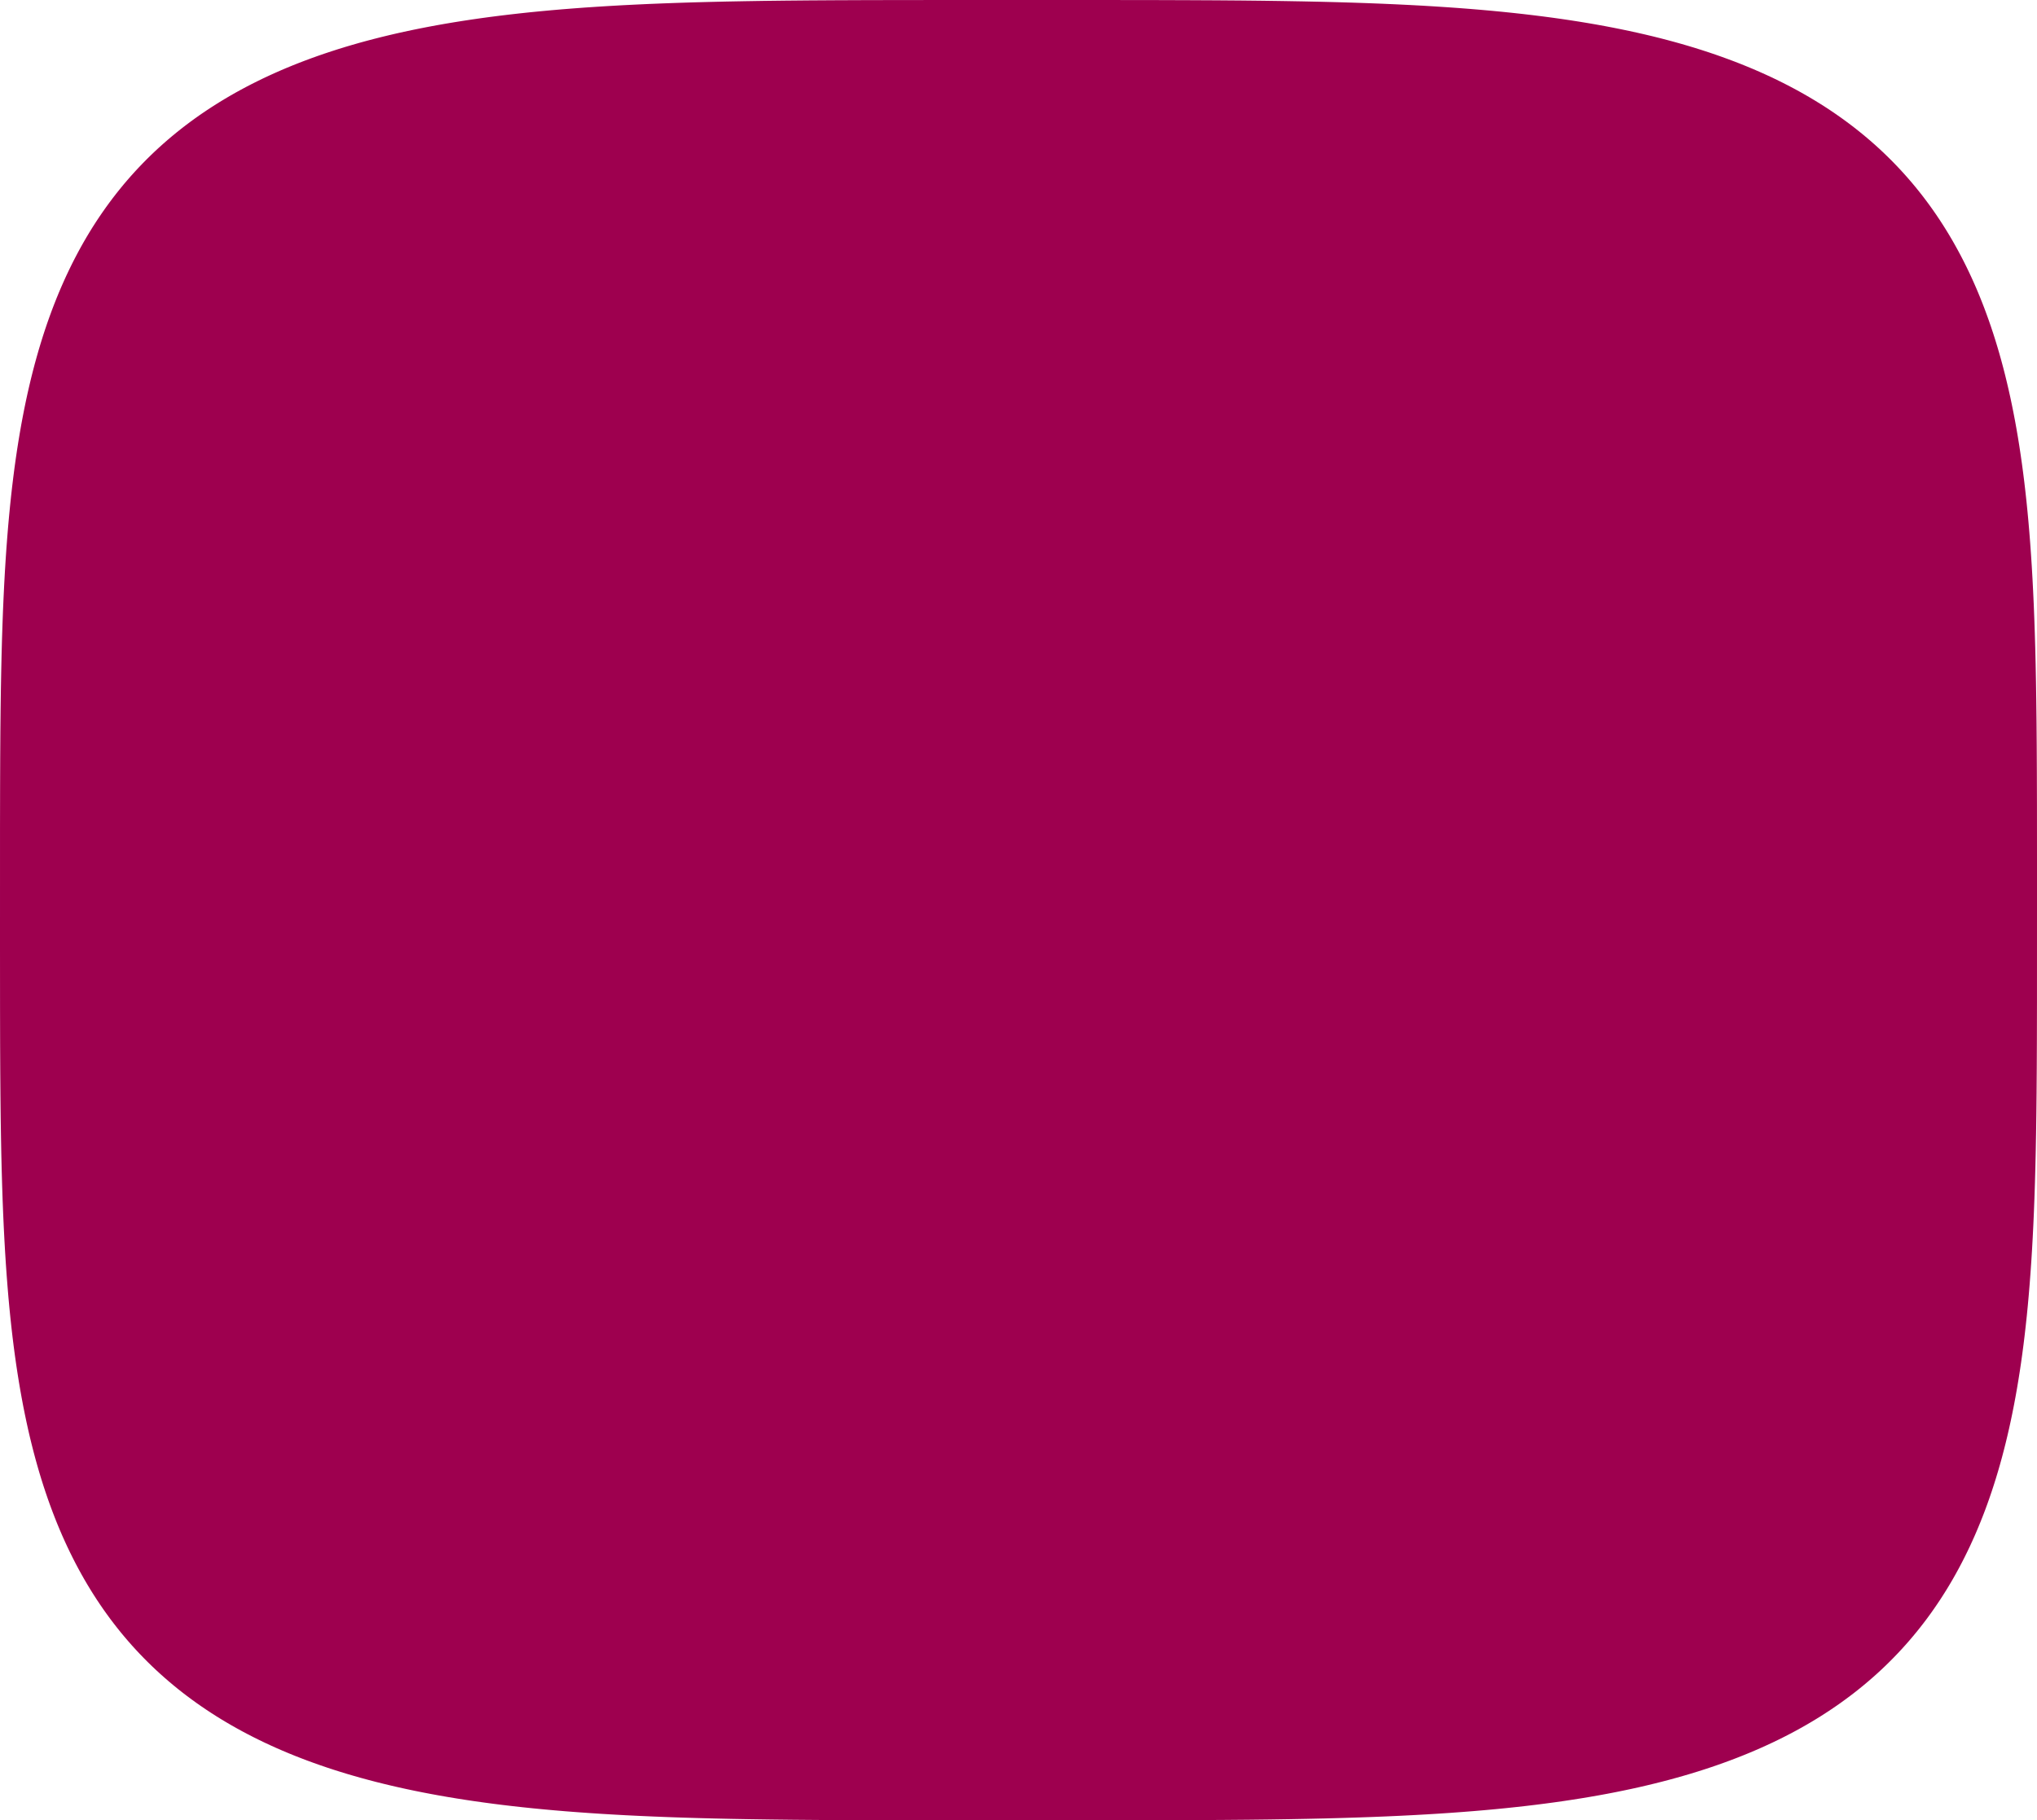 <?xml version="1.0" encoding="UTF-8"?> <svg xmlns="http://www.w3.org/2000/svg" width="160" height="143" viewBox="0 0 160 143" fill="none"> <path fill-rule="evenodd" clip-rule="evenodd" d="M160 71.5L159.998 78.65L159.992 81.611L159.982 83.883L159.968 85.798L159.95 87.484L159.928 89.009L159.902 90.409L159.872 91.712L159.838 92.936L159.8 94.091L159.758 95.19L159.712 96.239L159.662 97.243L159.608 98.209L159.55 99.14L159.487 100.039L159.421 100.909L159.351 101.753L159.277 102.572L159.199 103.369L159.116 104.145L159.03 104.901L158.94 105.639L158.845 106.36L158.747 107.064L158.644 107.753L158.537 108.427L158.427 109.087L158.312 109.734L158.193 110.369L158.07 110.991L157.943 111.602L157.812 112.201L157.676 112.79L157.537 113.369L157.393 113.937L157.246 114.496L157.094 115.046L156.938 115.586L156.778 116.118L156.613 116.642L156.445 117.157L156.272 117.664L156.095 118.164L155.914 118.656L155.728 119.14L155.538 119.617L155.344 120.087L155.146 120.551L154.943 121.007L154.737 121.457L154.525 121.9L154.31 122.337L154.09 122.768L153.866 123.192L153.637 123.611L153.404 124.024L153.167 124.43L152.925 124.832L152.678 125.227L152.428 125.617L152.172 126.001L151.912 126.38L151.648 126.754L151.379 127.123L151.105 127.486L150.827 127.844L150.544 128.197L150.256 128.545L149.964 128.888L149.667 129.226L149.365 129.56L149.059 129.888L148.747 130.212L148.431 130.531L148.11 130.846L147.784 131.156L147.453 131.461L147.116 131.762L146.775 132.058L146.429 132.35L146.077 132.638L145.721 132.921L145.359 133.199L144.991 133.474L144.619 133.744L144.241 134.01L143.857 134.271L143.468 134.528L143.074 134.782L142.674 135.031L142.268 135.276L141.856 135.516L141.438 135.753L141.015 135.986L140.585 136.214L140.149 136.439L139.707 136.659L139.259 136.876L138.804 137.088L138.343 137.297L137.875 137.501L137.401 137.702L136.919 137.899L136.431 138.092L135.936 138.281L135.433 138.466L134.923 138.648L134.405 138.825L133.88 138.999L133.346 139.169L132.805 139.335L132.255 139.497L131.697 139.655L131.13 139.81L130.555 139.961L129.97 140.108L129.375 140.252L128.771 140.392L128.157 140.528L127.532 140.66L126.897 140.789L126.251 140.914L125.593 141.035L124.923 141.152L124.241 141.266L123.545 141.376L122.837 141.483L122.114 141.586L121.376 141.685L120.623 141.781L119.854 141.873L119.067 141.961L118.262 142.046L117.438 142.127L116.594 142.204L115.728 142.278L114.838 142.348L113.923 142.415L112.982 142.478L112.01 142.537L111.007 142.593L109.969 142.645L108.891 142.694L107.771 142.739L106.602 142.78L105.377 142.818L104.089 142.853L102.727 142.883L101.277 142.91L99.719 142.934L98.026 142.954L96.156 142.97L94.038 142.983L91.536 142.992L88.312 142.998L82.257 143L72.325 142.999L68.914 142.993L66.33 142.985L64.162 142.973L62.258 142.957L60.54 142.937L58.963 142.914L57.497 142.888L56.122 142.858L54.823 142.824L53.59 142.787L52.412 142.746L51.284 142.701L50.2 142.653L49.156 142.602L48.147 142.546L47.171 142.488L46.225 142.425L45.306 142.359L44.412 142.29L43.542 142.216L42.694 142.139L41.867 142.059L41.06 141.975L40.27 141.887L39.498 141.796L38.743 141.701L38.003 141.602L37.278 141.5L36.567 141.394L35.869 141.284L35.185 141.171L34.513 141.054L33.853 140.933L33.205 140.809L32.568 140.681L31.942 140.549L31.326 140.414L30.72 140.274L30.124 140.131L29.538 139.985L28.961 139.834L28.392 139.68L27.833 139.522L27.282 139.361L26.739 139.195L26.205 139.026L25.678 138.853L25.159 138.676L24.648 138.495L24.144 138.311L23.647 138.122L23.158 137.93L22.675 137.734L22.2 137.534L21.731 137.33L21.269 137.122L20.813 136.91L20.364 136.694L19.921 136.474L19.484 136.25L19.053 136.022L18.629 135.79L18.21 135.554L17.798 135.314L17.391 135.07L16.989 134.822L16.594 134.569L16.204 134.312L15.82 134.051L15.441 133.786L15.068 133.517L14.699 133.243L14.337 132.965L13.979 132.683L13.627 132.396L13.28 132.105L12.938 131.809L12.601 131.509L12.269 131.205L11.942 130.896L11.62 130.582L11.303 130.263L10.99 129.94L10.683 129.612L10.38 129.28L10.083 128.942L9.79 128.6L9.501 128.253L9.218 127.9L8.939 127.543L8.664 127.181L8.395 126.813L8.129 126.44L7.869 126.062L7.613 125.679L7.361 125.289L7.114 124.895L6.872 124.495L6.633 124.089L6.4 123.677L6.17 123.259L5.945 122.836L5.725 122.406L5.509 121.97L5.297 121.528L5.089 121.079L4.886 120.624L4.687 120.162L4.492 119.693L4.302 119.217L4.116 118.733L3.934 118.243L3.756 117.744L3.583 117.238L3.413 116.724L3.248 116.202L3.087 115.672L2.931 115.133L2.778 114.584L2.63 114.027L2.486 113.46L2.345 112.883L2.209 112.296L2.078 111.698L1.95 111.089L1.826 110.469L1.707 109.836L1.591 109.191L1.48 108.533L1.373 107.861L1.269 107.175L1.17 106.473L1.075 105.755L0.984 105.02L0.897 104.267L0.814 103.494L0.735 102.701L0.66 101.885L0.59 101.045L0.523 100.179L0.46 99.285L0.401 98.36L0.347 97.4L0.296 96.401L0.249 95.36L0.206 94.27L0.168 93.124L0.133 91.912L0.102 90.623L0.076 89.239L0.053 87.737L0.035 86.08L0.02 84.208L0.009 82.006L0.003 79.198L0 74.353L0.001 64.944L0.007 61.8L0.016 59.45L0.029 57.489L0.047 55.772L0.068 54.225L0.094 52.806L0.123 51.489L0.156 50.254L0.194 49.089L0.235 47.981L0.281 46.925L0.33 45.914L0.383 44.942L0.441 44.006L0.502 43.102L0.568 42.227L0.637 41.38L0.711 40.556L0.789 39.756L0.87 38.977L0.956 38.218L1.046 37.477L1.139 36.754L1.237 36.047L1.339 35.356L1.445 34.679L1.555 34.017L1.669 33.368L1.788 32.731L1.91 32.107L2.036 31.495L2.167 30.893L2.302 30.303L2.44 29.723L2.583 29.153L2.73 28.592L2.882 28.041L3.037 27.499L3.197 26.966L3.36 26.441L3.528 25.924L3.7 25.416L3.877 24.915L4.057 24.422L4.242 23.936L4.431 23.458L4.624 22.987L4.822 22.523L5.024 22.065L5.23 21.614L5.441 21.17L5.655 20.732L5.875 20.3L6.098 19.875L6.326 19.455L6.558 19.042L6.795 18.634L7.036 18.232L7.282 17.835L7.532 17.445L7.787 17.059L8.046 16.68L8.31 16.305L8.578 15.936L8.851 15.572L9.128 15.213L9.411 14.859L9.697 14.51L9.989 14.166L10.285 13.827L10.586 13.493L10.892 13.164L11.203 12.839L11.518 12.519L11.839 12.204L12.164 11.893L12.494 11.587L12.83 11.286L13.17 10.989L13.516 10.696L13.866 10.408L14.222 10.124L14.583 9.845L14.95 9.57L15.321 9.299L15.698 9.032L16.081 8.77L16.469 8.512L16.863 8.258L17.262 8.009L17.667 7.763L18.078 7.522L18.495 7.284L18.918 7.051L19.346 6.822L19.781 6.597L20.222 6.376L20.669 6.158L21.123 5.945L21.583 5.736L22.05 5.531L22.523 5.329L23.003 5.132L23.491 4.938L23.985 4.749L24.487 4.563L24.995 4.381L25.512 4.203L26.036 4.029L26.568 3.858L27.108 3.691L27.657 3.529L28.213 3.369L28.779 3.214L29.353 3.063L29.936 2.915L30.529 2.771L31.132 2.63L31.744 2.494L32.367 2.361L33.001 2.232L33.646 2.106L34.302 1.984L34.97 1.866L35.65 1.752L36.343 1.641L37.05 1.534L37.77 1.43L38.505 1.33L39.256 1.234L40.023 1.142L40.806 1.053L41.608 0.967L42.429 0.886L43.27 0.808L44.133 0.733L45.018 0.663L45.929 0.595L46.866 0.532L47.833 0.472L48.831 0.415L49.863 0.363L50.934 0.313L52.048 0.268L53.209 0.226L54.424 0.187L55.701 0.153L57.05 0.121L58.485 0.094L60.024 0.069L61.693 0.049L63.532 0.032L65.604 0.019L68.03 0.009L71.096 0.003L76.09 0L86.979 0.001L90.616 0.005L93.292 0.014L95.513 0.025L97.453 0.04L99.197 0.059L100.794 0.082L102.276 0.108L103.664 0.137L104.974 0.17L106.218 0.207L107.404 0.247L108.539 0.291L109.63 0.339L110.68 0.39L111.694 0.444L112.676 0.503L113.627 0.565L114.55 0.63L115.447 0.699L116.321 0.772L117.172 0.848L118.002 0.928L118.813 1.012L119.605 1.099L120.38 1.19L121.138 1.284L121.88 1.382L122.608 1.484L123.321 1.589L124.021 1.698L124.707 1.811L125.381 1.927L126.042 2.047L126.692 2.171L127.331 2.299L127.959 2.43L128.577 2.565L129.184 2.703L129.781 2.845L130.369 2.991L130.948 3.141L131.518 3.295L132.079 3.452L132.631 3.613L133.175 3.778L133.711 3.947L134.239 4.119L134.759 4.295L135.271 4.476L135.776 4.66L136.274 4.847L136.765 5.039L137.248 5.235L137.725 5.434L138.195 5.638L138.658 5.845L139.115 6.056L139.565 6.271L140.009 6.491L140.447 6.714L140.878 6.941L141.304 7.172L141.723 7.408L142.137 7.647L142.545 7.891L142.947 8.139L143.343 8.39L143.734 8.646L144.119 8.907L144.499 9.171L144.873 9.44L145.242 9.713L145.606 9.99L145.964 10.272L146.317 10.558L146.665 10.848L147.008 11.143L147.346 11.442L147.679 11.746L148.006 12.055L148.329 12.368L148.647 12.685L148.96 13.008L149.268 13.335L149.572 13.667L149.87 14.004L150.164 14.345L150.453 14.691L150.737 15.043L151.017 15.399L151.292 15.761L151.563 16.128L151.829 16.5L152.09 16.877L152.347 17.26L152.599 17.648L152.847 18.042L153.09 18.441L153.329 18.846L153.563 19.257L153.793 19.674L154.019 20.096L154.24 20.525L154.457 20.96L154.67 21.401L154.878 21.849L155.082 22.303L155.282 22.764L155.477 23.232L155.668 23.707L155.855 24.189L156.037 24.679L156.216 25.176L156.39 25.68L156.56 26.193L156.726 26.714L156.887 27.243L157.045 27.781L157.198 28.328L157.347 28.884L157.492 29.449L157.632 30.024L157.769 30.61L157.902 31.206L158.03 31.813L158.154 32.432L158.275 33.062L158.391 33.705L158.503 34.361L158.611 35.031L158.714 35.715L158.814 36.414L158.91 37.13L159.002 37.862L159.089 38.612L159.173 39.381L159.252 40.171L159.328 40.983L159.399 41.819L159.467 42.681L159.53 43.57L159.59 44.491L159.645 45.445L159.696 46.437L159.744 47.471L159.787 48.553L159.826 49.689L159.862 50.89L159.893 52.166L159.92 53.533L159.943 55.014L159.963 56.644L159.978 58.476L159.989 60.613L159.997 63.29L160 67.465L160 71.5Z" fill="#9E004F"></path> </svg> 